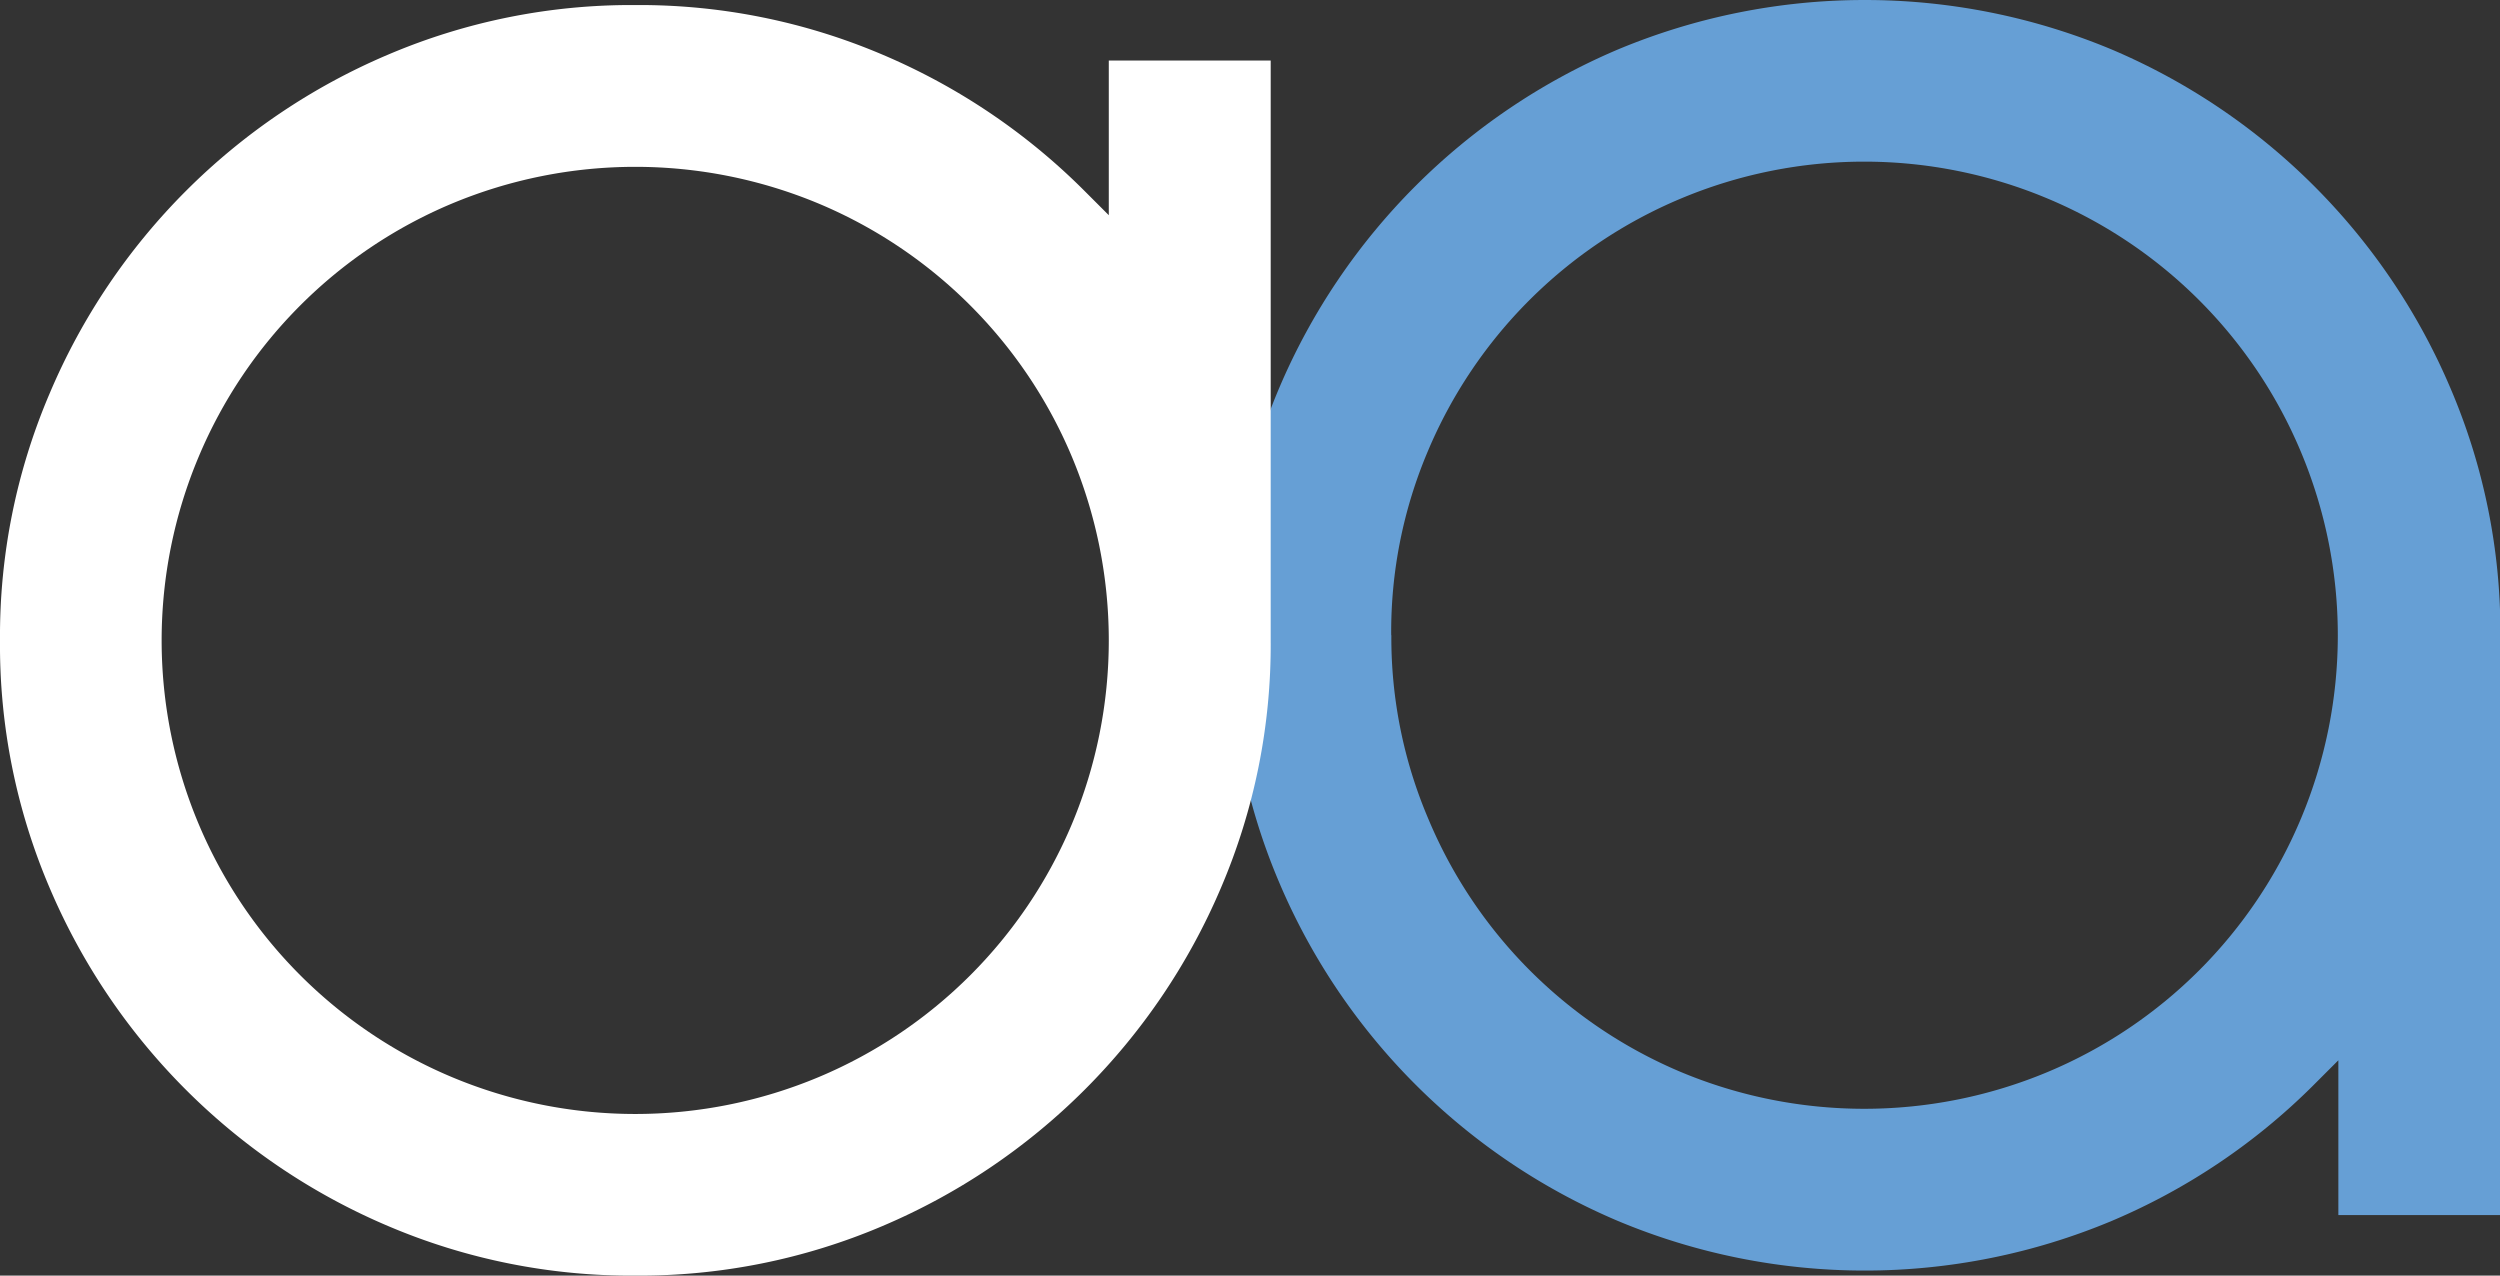 <svg xmlns="http://www.w3.org/2000/svg" viewBox="0 0 182.97 93.36"><rect x="0" y="0" width="182.97" height="93.36" fill="#333333" stroke="none"/><g id="Layer_2" data-name="Layer 2"><g id="BLK_Prime" data-name="BLK Prime"><path d="M90,46.49A45.39,45.39,0,0,1,93.62,28.4,46.8,46.8,0,0,1,118.39,3.63a46.89,46.89,0,0,1,36.18,0A46.8,46.8,0,0,1,179.34,28.4,45.39,45.39,0,0,1,183,46.49V88.93H171.14V77.6l-1.86,1.86a46.51,46.51,0,0,1-14.71,9.89,46.77,46.77,0,0,1-36.18,0A46.71,46.71,0,0,1,93.62,64.58,45.32,45.32,0,0,1,90,46.49Zm11.83,0a33.81,33.81,0,0,0,2.71,13.45A34.57,34.57,0,0,0,123,78.45a34.8,34.8,0,0,0,26.88,0,34.57,34.57,0,0,0,18.51-18.51,34.71,34.71,0,0,0,0-26.89,34.57,34.57,0,0,0-18.51-18.51,34.68,34.68,0,0,0-26.88,0,34.57,34.57,0,0,0-18.51,18.51A33.8,33.8,0,0,0,101.82,46.49Z" style="fill:#669fd5"/><path d="M3.64,28.78A46.65,46.65,0,0,1,28.4,4,45.39,45.39,0,0,1,46.49.37,45.41,45.41,0,0,1,64.59,4a46.58,46.58,0,0,1,14.7,9.89l1.86,1.86V4.43H93V46.87A45.22,45.22,0,0,1,89.35,65,46.74,46.74,0,0,1,64.59,89.73a45.4,45.4,0,0,1-18.1,3.63A45.39,45.39,0,0,1,28.4,89.73,46.74,46.74,0,0,1,3.64,65,45.22,45.22,0,0,1,0,46.87,45.15,45.15,0,0,1,3.64,28.78Zm10.9,31.53A34.65,34.65,0,0,0,33.05,78.82a34.71,34.71,0,0,0,26.89,0A34.65,34.65,0,0,0,78.45,60.31a34.8,34.8,0,0,0,0-26.88A34.63,34.63,0,0,0,59.94,14.91a34.83,34.83,0,0,0-26.89,0A34.63,34.63,0,0,0,14.54,33.43a34.68,34.68,0,0,0,0,26.88Z" style="fill:#fff"/></g></g></svg>